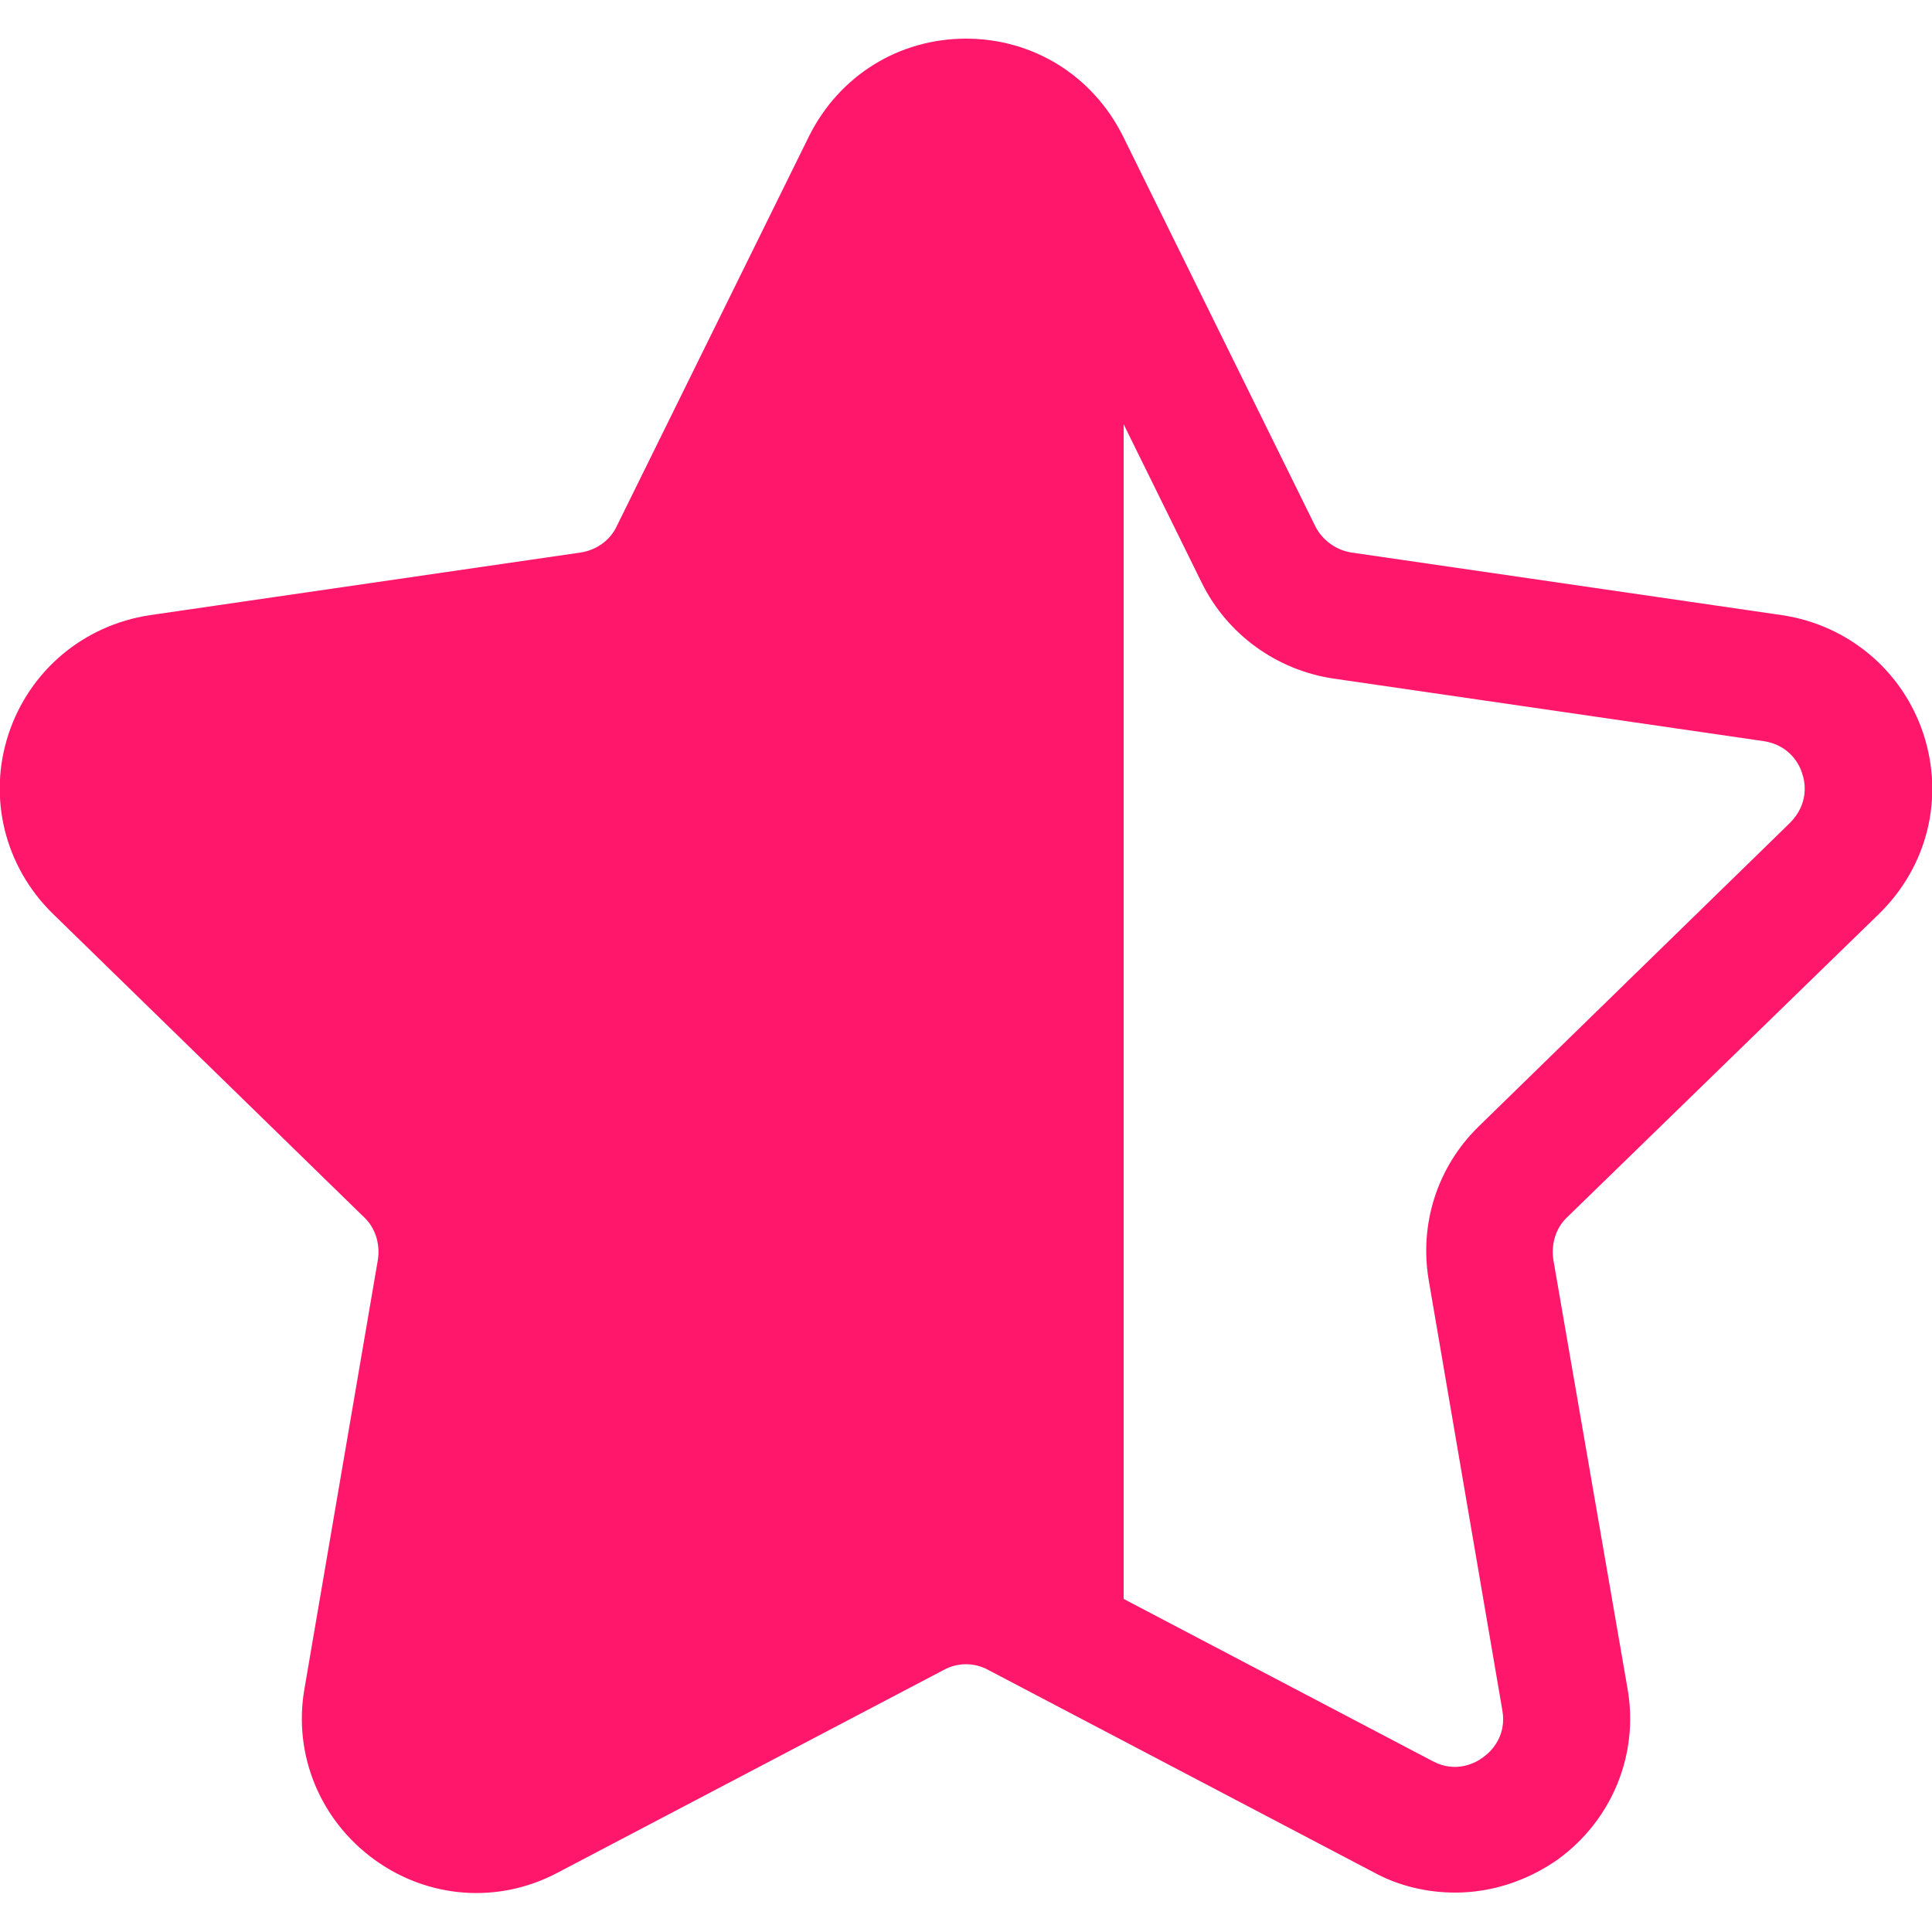 <?xml version="1.0" encoding="utf-8"?>
<!-- Generator: Adobe Illustrator 23.0.1, SVG Export Plug-In . SVG Version: 6.00 Build 0)  -->
<svg version="1.1" id="Layer_1" xmlns="http://www.w3.org/2000/svg" xmlns:xlink="http://www.w3.org/1999/xlink" x="0px" y="0px"
	 viewBox="0 0 25 25" style="enable-background:new 0 0 25 25;" xml:space="preserve">
<style type="text/css">
	.st0{fill:#ff176b;}
</style>
<path class="st0" d="M24.32,11.82c0.62-0.61,0.84-1.49,0.57-2.32c-0.27-0.82-0.97-1.41-1.83-1.54l-5.57-0.81
	c-0.2-0.03-0.38-0.16-0.47-0.34l-2.49-5.05C14.14,0.98,13.37,0.5,12.5,0.5c-0.87,0-1.64,0.48-2.03,1.26L7.98,6.81
	C7.89,7,7.71,7.12,7.51,7.15L1.94,7.96C1.08,8.09,0.38,8.68,0.11,9.5c-0.27,0.82-0.05,1.71,0.57,2.32l4.03,3.93
	c0.15,0.14,0.21,0.35,0.18,0.55l-0.95,5.55c-0.15,0.85,0.2,1.7,0.9,2.21c0.7,0.51,1.61,0.58,2.38,0.17l4.99-2.62
	c0.18-0.1,0.4-0.1,0.58,0l4.99,2.62c0.33,0.18,0.7,0.26,1.05,0.26c0.47,0,0.93-0.15,1.33-0.43c0.7-0.51,1.05-1.36,0.9-2.21
	L20.1,16.3c-0.03-0.2,0.03-0.41,0.18-0.55L24.32,11.82z M18.49,16.58l0.95,5.55c0.06,0.34-0.15,0.54-0.25,0.61
	c-0.09,0.07-0.35,0.21-0.65,0.05l-4-2.1V5.49l1.01,2.05c0.33,0.67,0.97,1.13,1.7,1.24l5.57,0.81c0.34,0.05,0.47,0.31,0.5,0.42
	c0.04,0.11,0.09,0.39-0.16,0.64l-4.03,3.93C18.6,15.1,18.36,15.84,18.49,16.58z"/>
</svg>
